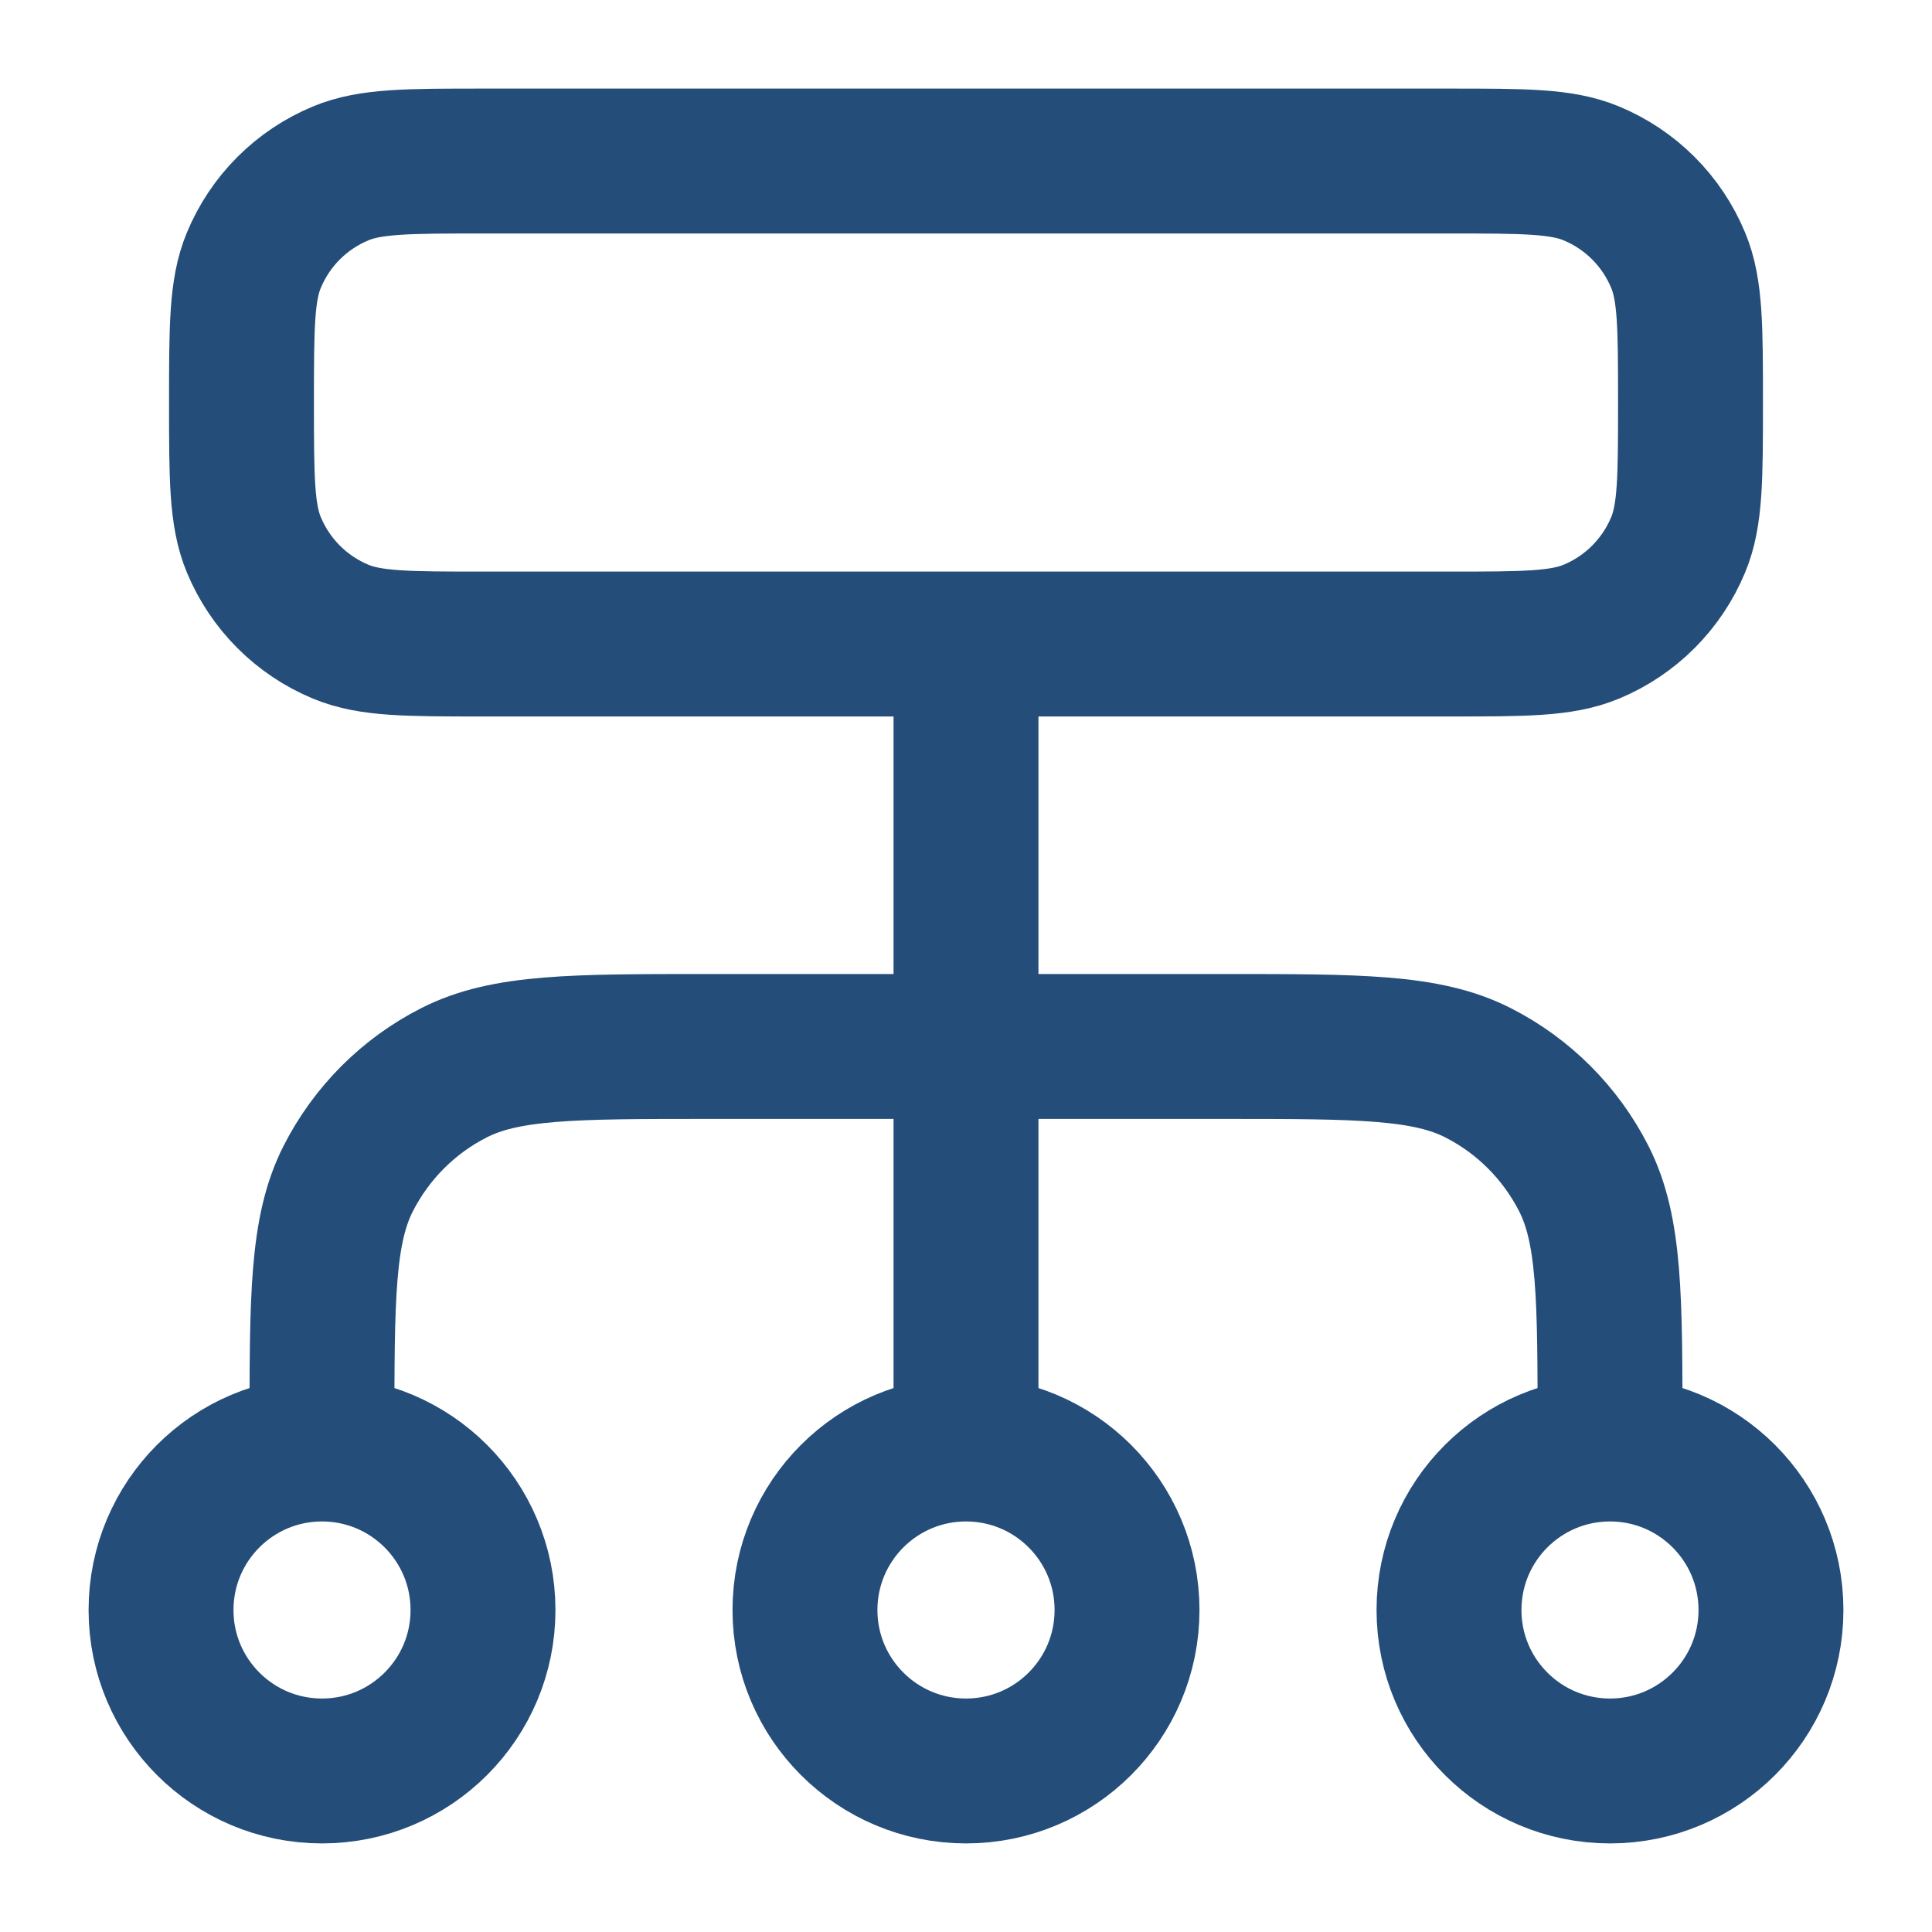<svg width="20" height="20" viewBox="0 0 20 20" fill="none" xmlns="http://www.w3.org/2000/svg">
<g id="dataflow-04" clip-path="url(#clip0_767_216)">
<path id="Icon" d="M3.333 15V14.833C3.333 13.433 3.333 12.733 3.606 12.198C3.846 11.728 4.228 11.345 4.698 11.106C5.233 10.833 5.933 10.833 7.333 10.833H12.667C14.067 10.833 14.767 10.833 15.302 11.106C15.772 11.345 16.154 11.728 16.394 12.198C16.667 12.733 16.667 13.433 16.667 14.833V15M3.333 15C2.413 15 1.667 15.746 1.667 16.667C1.667 17.587 2.413 18.333 3.333 18.333C4.254 18.333 5 17.587 5 16.667C5 15.746 4.254 15 3.333 15ZM16.667 15C15.746 15 15 15.746 15 16.667C15 17.587 15.746 18.333 16.667 18.333C17.587 18.333 18.333 17.587 18.333 16.667C18.333 15.746 17.587 15 16.667 15ZM10 15C9.08 15 8.333 15.746 8.333 16.667C8.333 17.587 9.08 18.333 10 18.333C10.921 18.333 11.667 17.587 11.667 16.667C11.667 15.746 10.921 15 10 15ZM10 15V6.667M5 6.667H15C15.777 6.667 16.165 6.667 16.471 6.54C16.88 6.371 17.204 6.046 17.373 5.638C17.5 5.332 17.5 4.943 17.5 4.167C17.5 3.39 17.5 3.002 17.373 2.696C17.204 2.287 16.88 1.963 16.471 1.794C16.165 1.667 15.777 1.667 15 1.667H5C4.223 1.667 3.835 1.667 3.529 1.794C3.12 1.963 2.796 2.287 2.627 2.696C2.5 3.002 2.5 3.39 2.5 4.167C2.5 4.943 2.5 5.332 2.627 5.638C2.796 6.046 3.12 6.371 3.529 6.54C3.835 6.667 4.223 6.667 5 6.667Z" stroke="#244D79" stroke-width="1.5" stroke-linecap="round" stroke-linejoin="round"/>
</g>
<defs>
<clipPath id="clip0_767_216">
<rect width="20" height="20" fill="white"/>
</clipPath>
</defs>
</svg>
